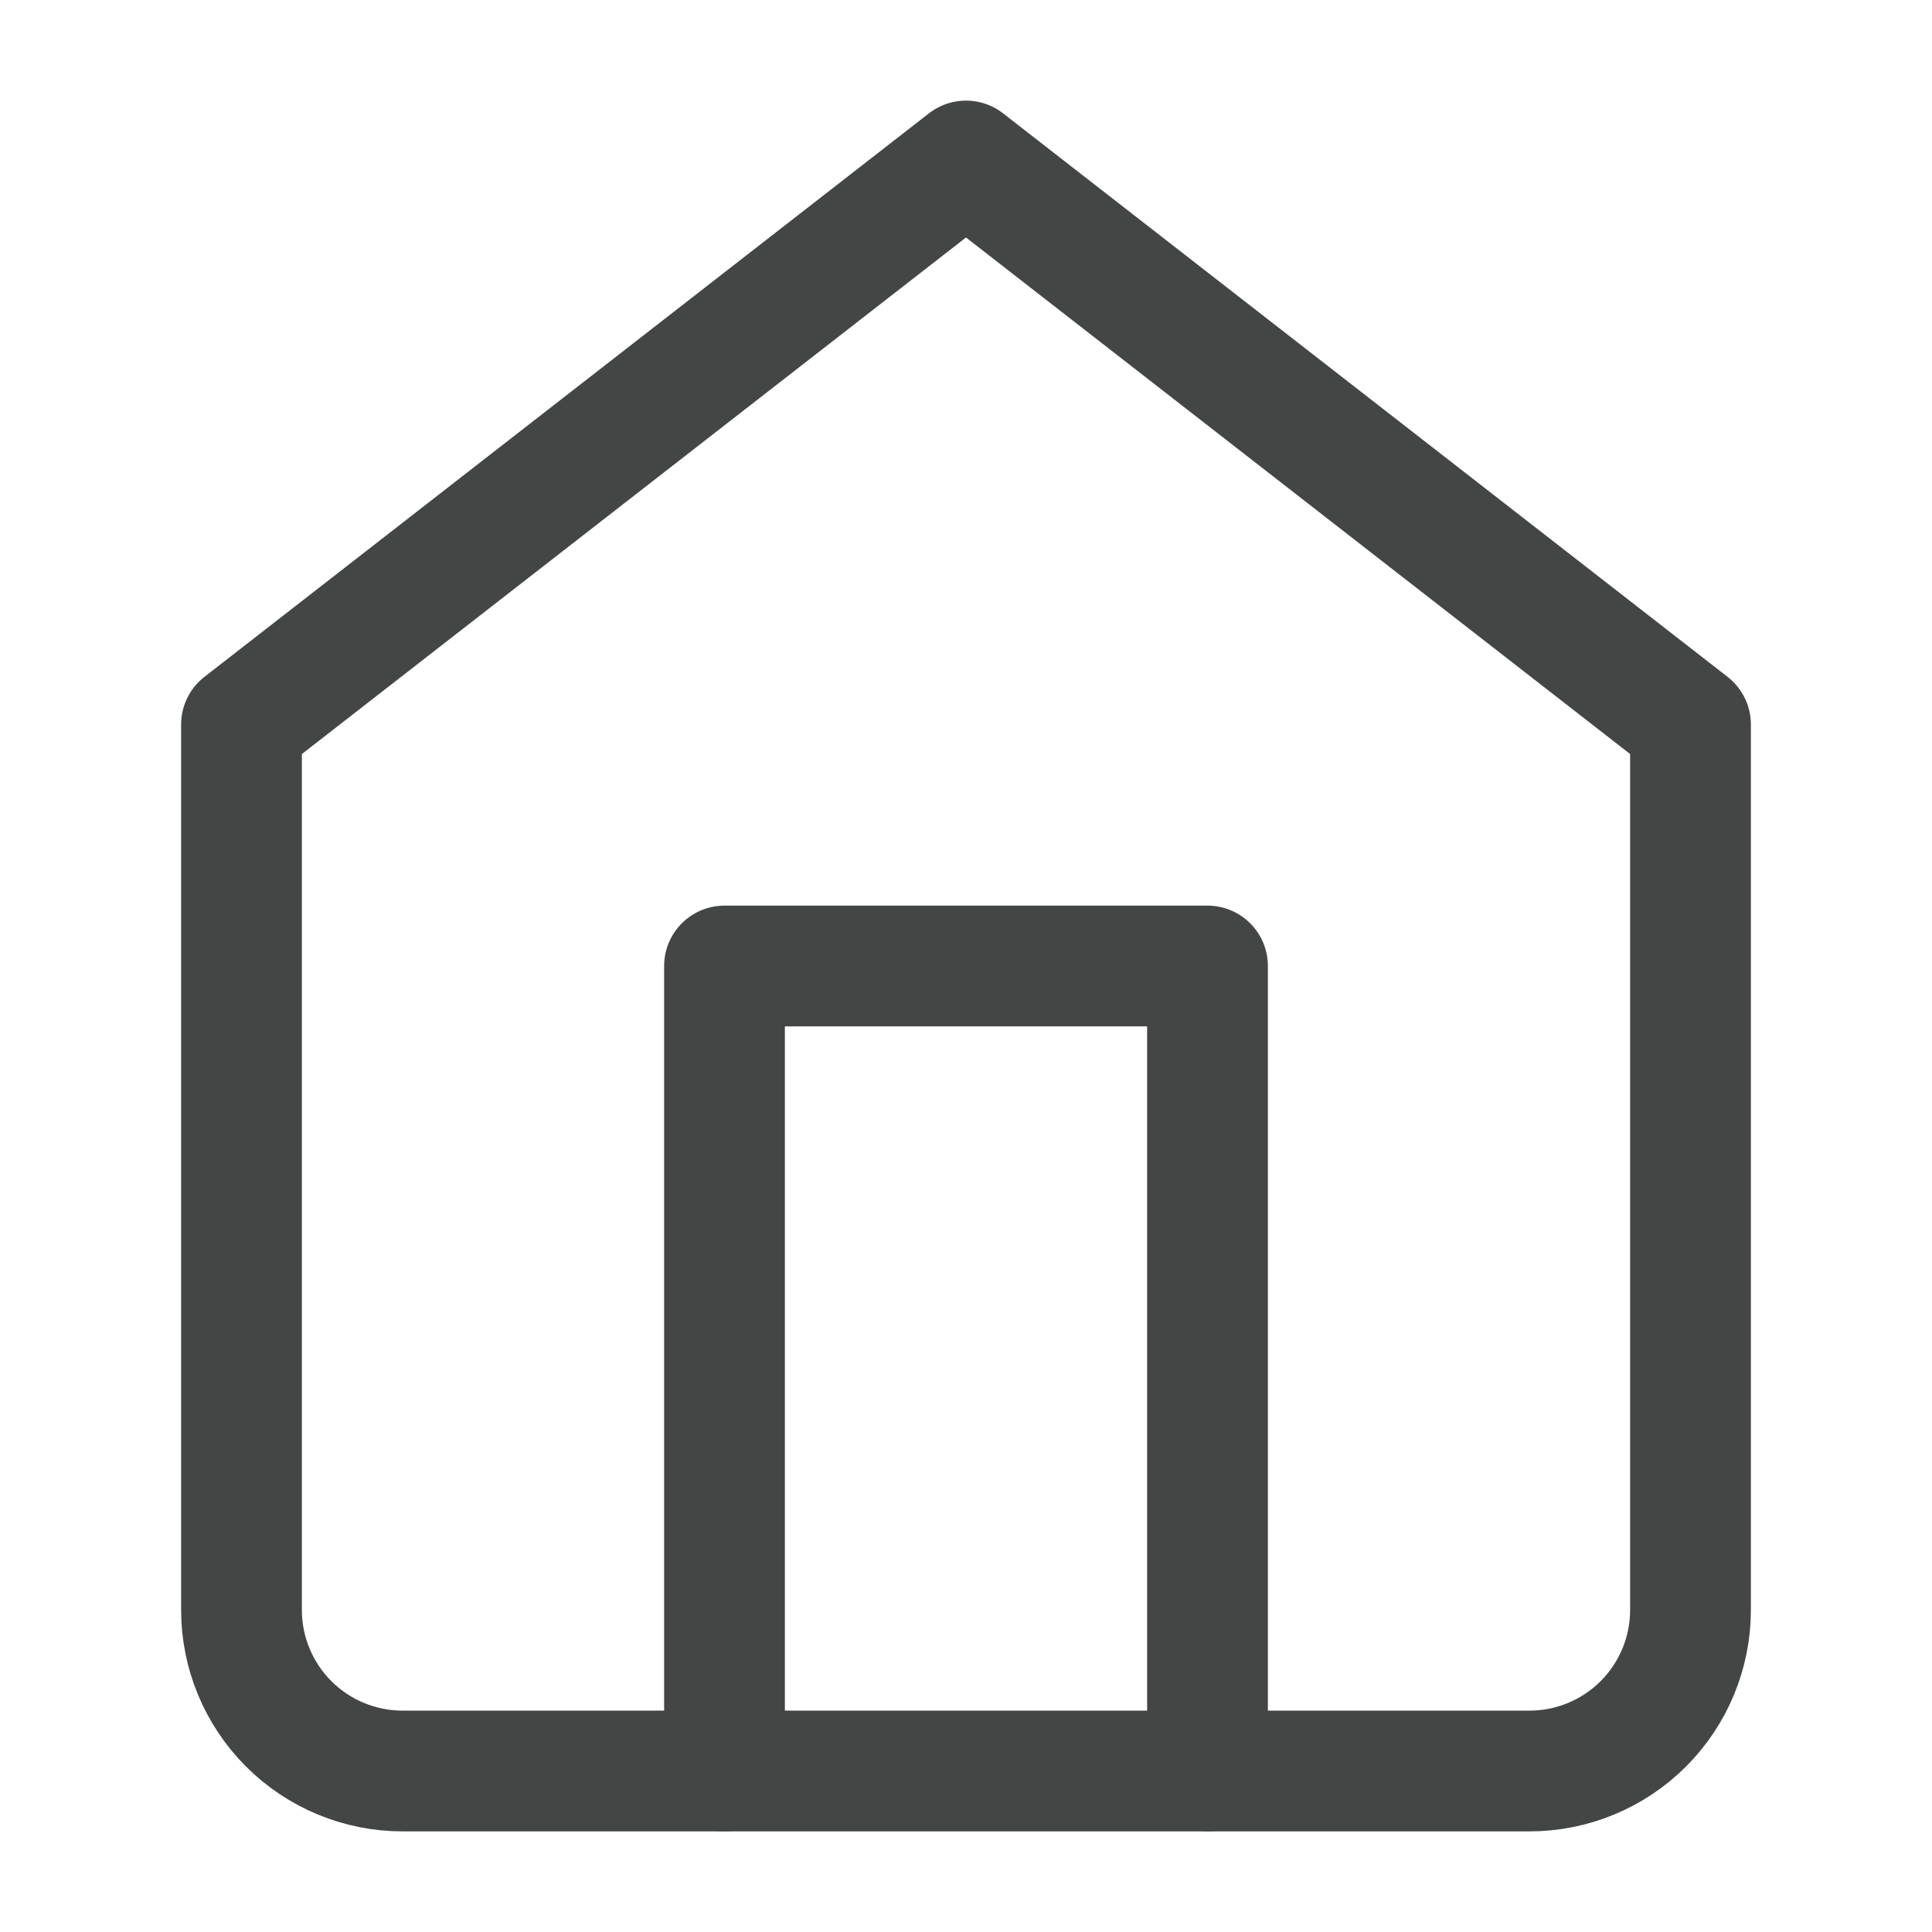 <svg width="24" height="24" viewBox="0 0 24 24" fill="none" xmlns="http://www.w3.org/2000/svg">
    <path d="M3 9L12 2L21 9V20C21 20.53 20.789 21.039 20.414 21.414C20.039 21.789 19.53 22 19 22H5C4.47 22 3.961 21.789 3.586 21.414C3.211 21.039 3 20.53 3 20V9Z" stroke="#444545" stroke-width="1.5" stroke-linecap="round" stroke-linejoin="round"/>
    <path d="M9 22V12H15V22" stroke="#444545" stroke-width="1.5" stroke-linecap="round" stroke-linejoin="round"/>
</svg>
